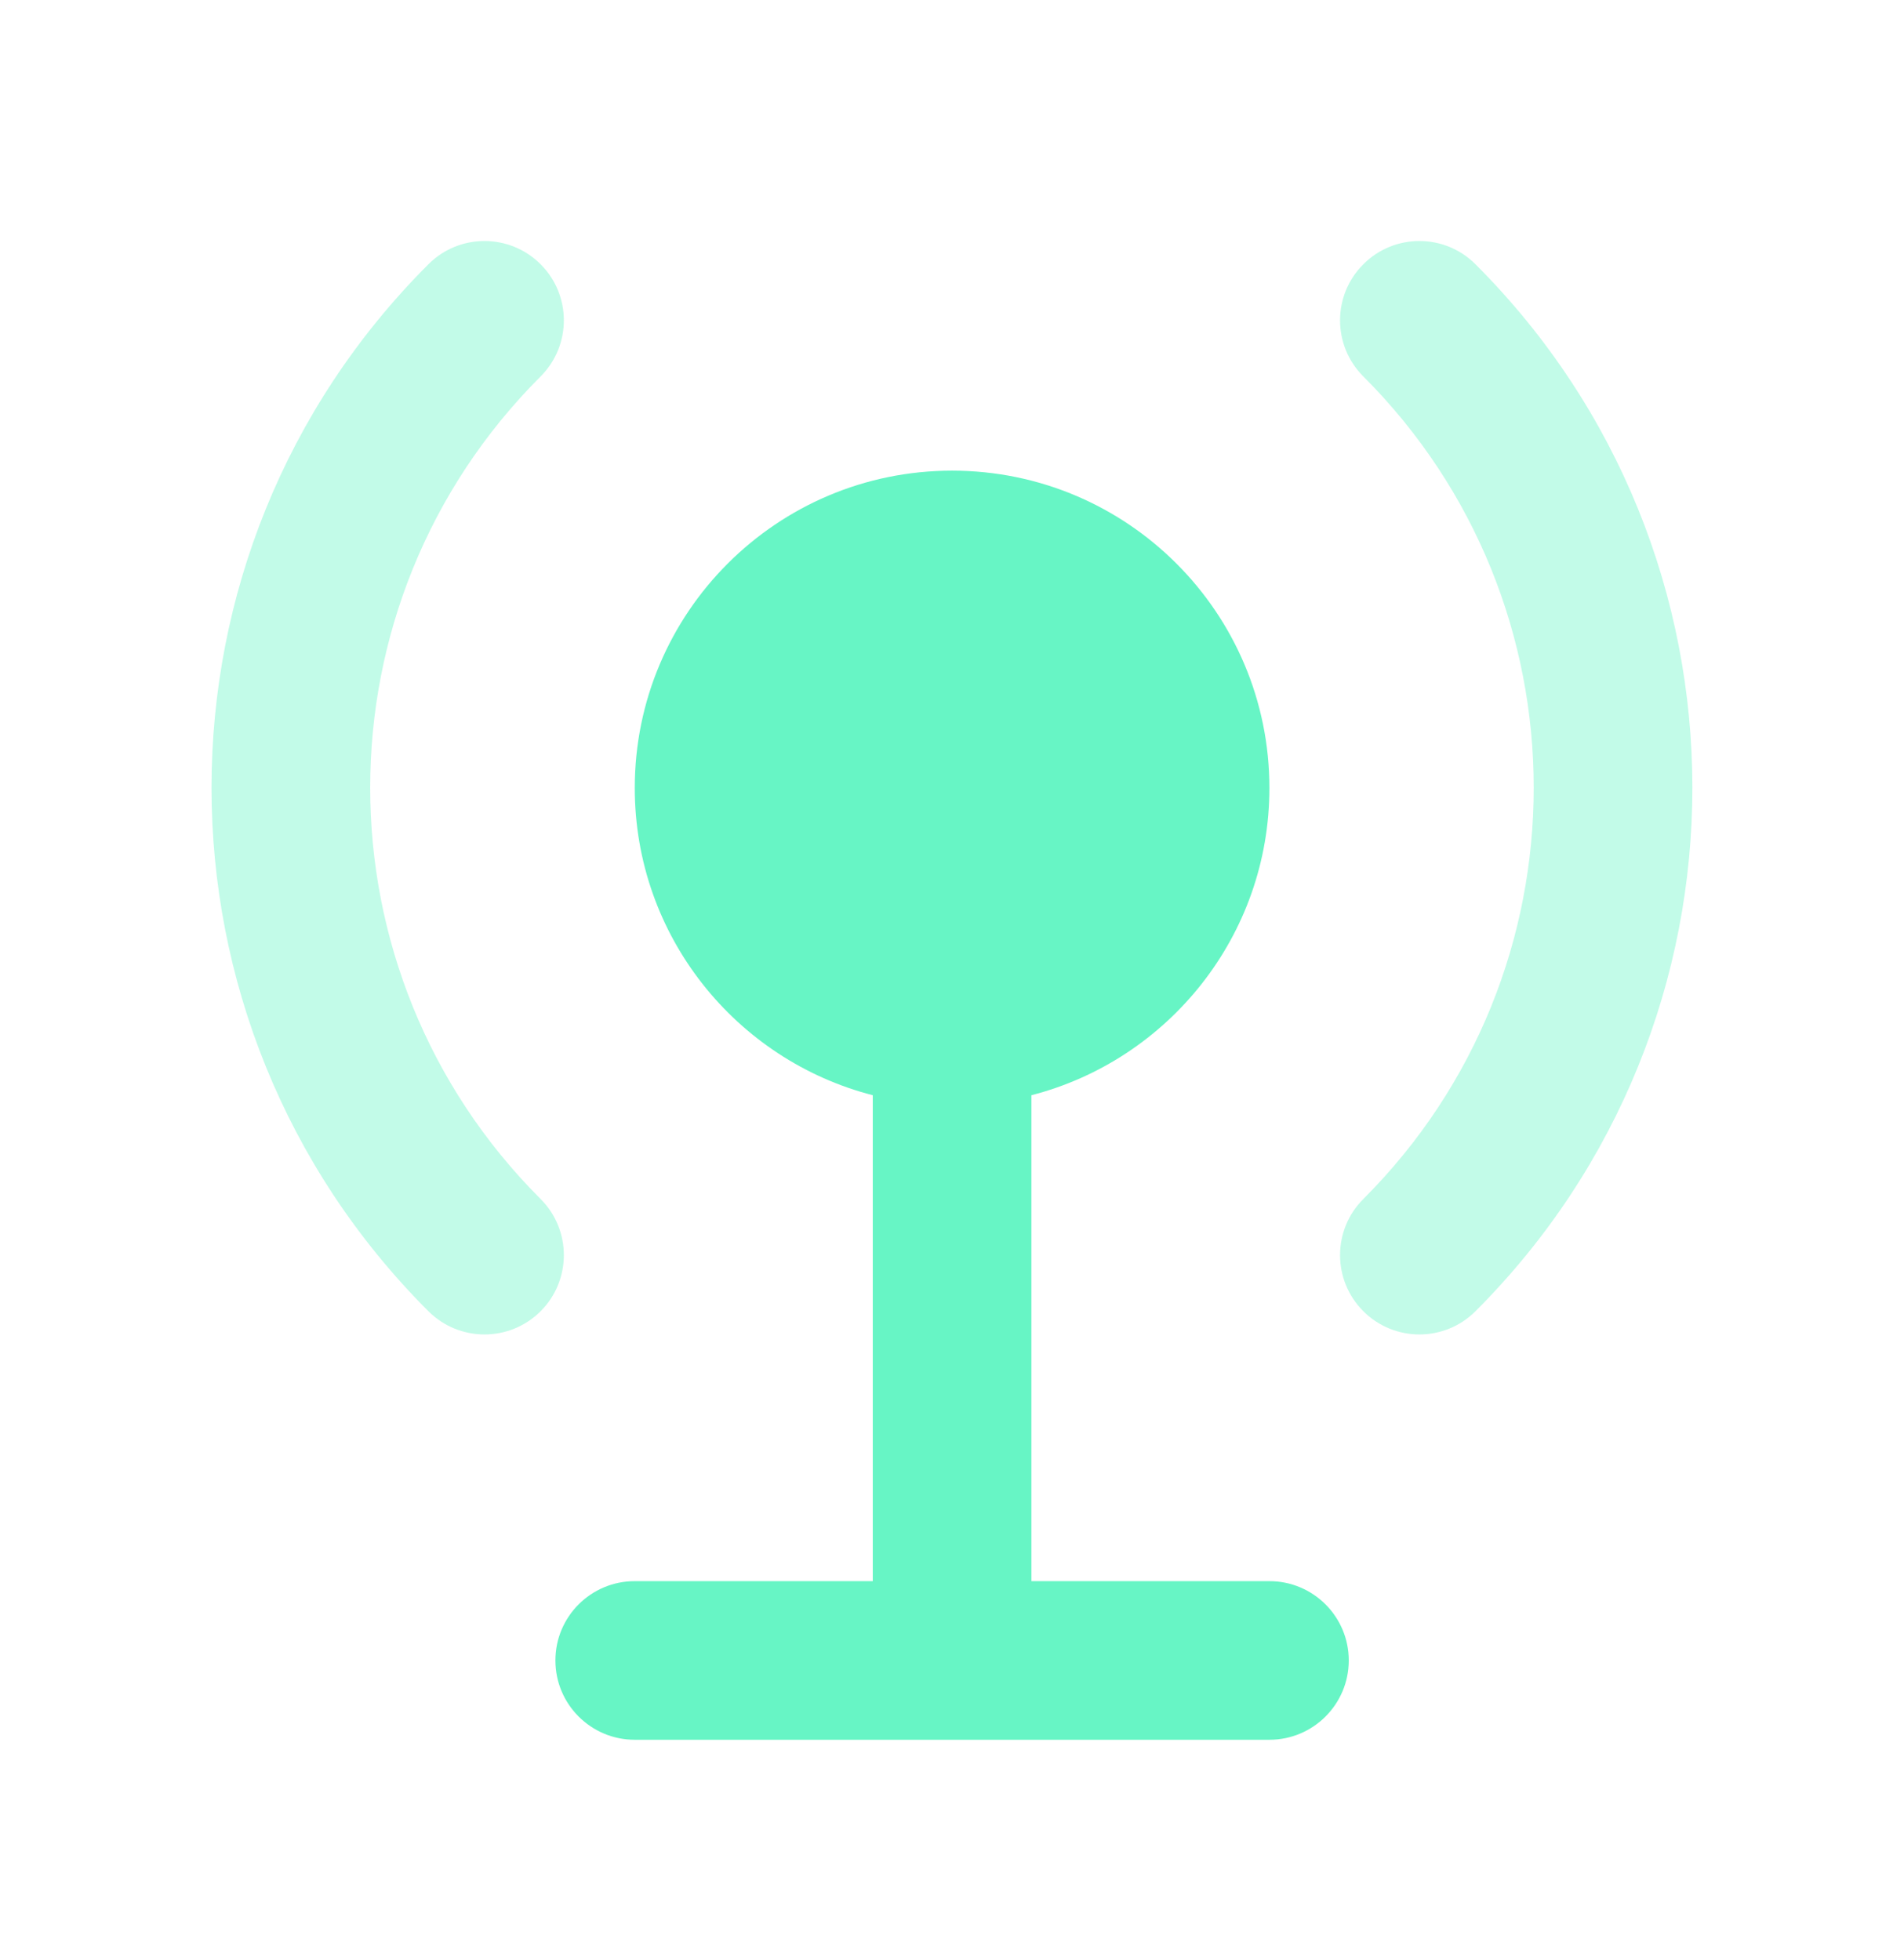 <svg width="34" height="35" viewBox="0 0 34 35" fill="none" xmlns="http://www.w3.org/2000/svg">
<path fill-rule="evenodd" clip-rule="evenodd" d="M9.654 4.72C10.207 5.273 10.207 6.17 9.654 6.723C5.596 10.78 5.596 17.358 9.654 21.415C10.207 21.968 10.207 22.865 9.654 23.419C9.1 23.972 8.203 23.972 7.65 23.419C2.486 18.255 2.486 9.883 7.65 4.72C8.203 4.166 9.1 4.166 9.654 4.72Z" fill="#67F5C5" fill-opacity="0.4"/>
<path fill-rule="evenodd" clip-rule="evenodd" d="M24.345 4.72C24.898 4.166 25.795 4.166 26.348 4.72C31.512 9.883 31.512 18.255 26.348 23.419C25.795 23.972 24.898 23.972 24.345 23.419C23.791 22.865 23.791 21.968 24.345 21.415C28.402 17.358 28.402 10.78 24.345 6.723C23.791 6.17 23.791 5.273 24.345 4.72Z" fill="#67F5C5" fill-opacity="0.4"/>
<path fill-rule="evenodd" clip-rule="evenodd" d="M11.335 14.073C11.335 10.943 13.872 8.406 17.001 8.406C20.131 8.406 22.668 10.943 22.668 14.073C22.668 16.713 20.862 18.932 18.418 19.561V28.24H22.668C23.45 28.24 24.085 28.874 24.085 29.656C24.085 30.439 23.45 31.073 22.668 31.073H11.335C10.552 31.073 9.918 30.439 9.918 29.656C9.918 28.874 10.552 28.24 11.335 28.24H15.585V19.561C13.141 18.932 11.335 16.713 11.335 14.073Z" fill="#67F5C5"/>
</svg>
